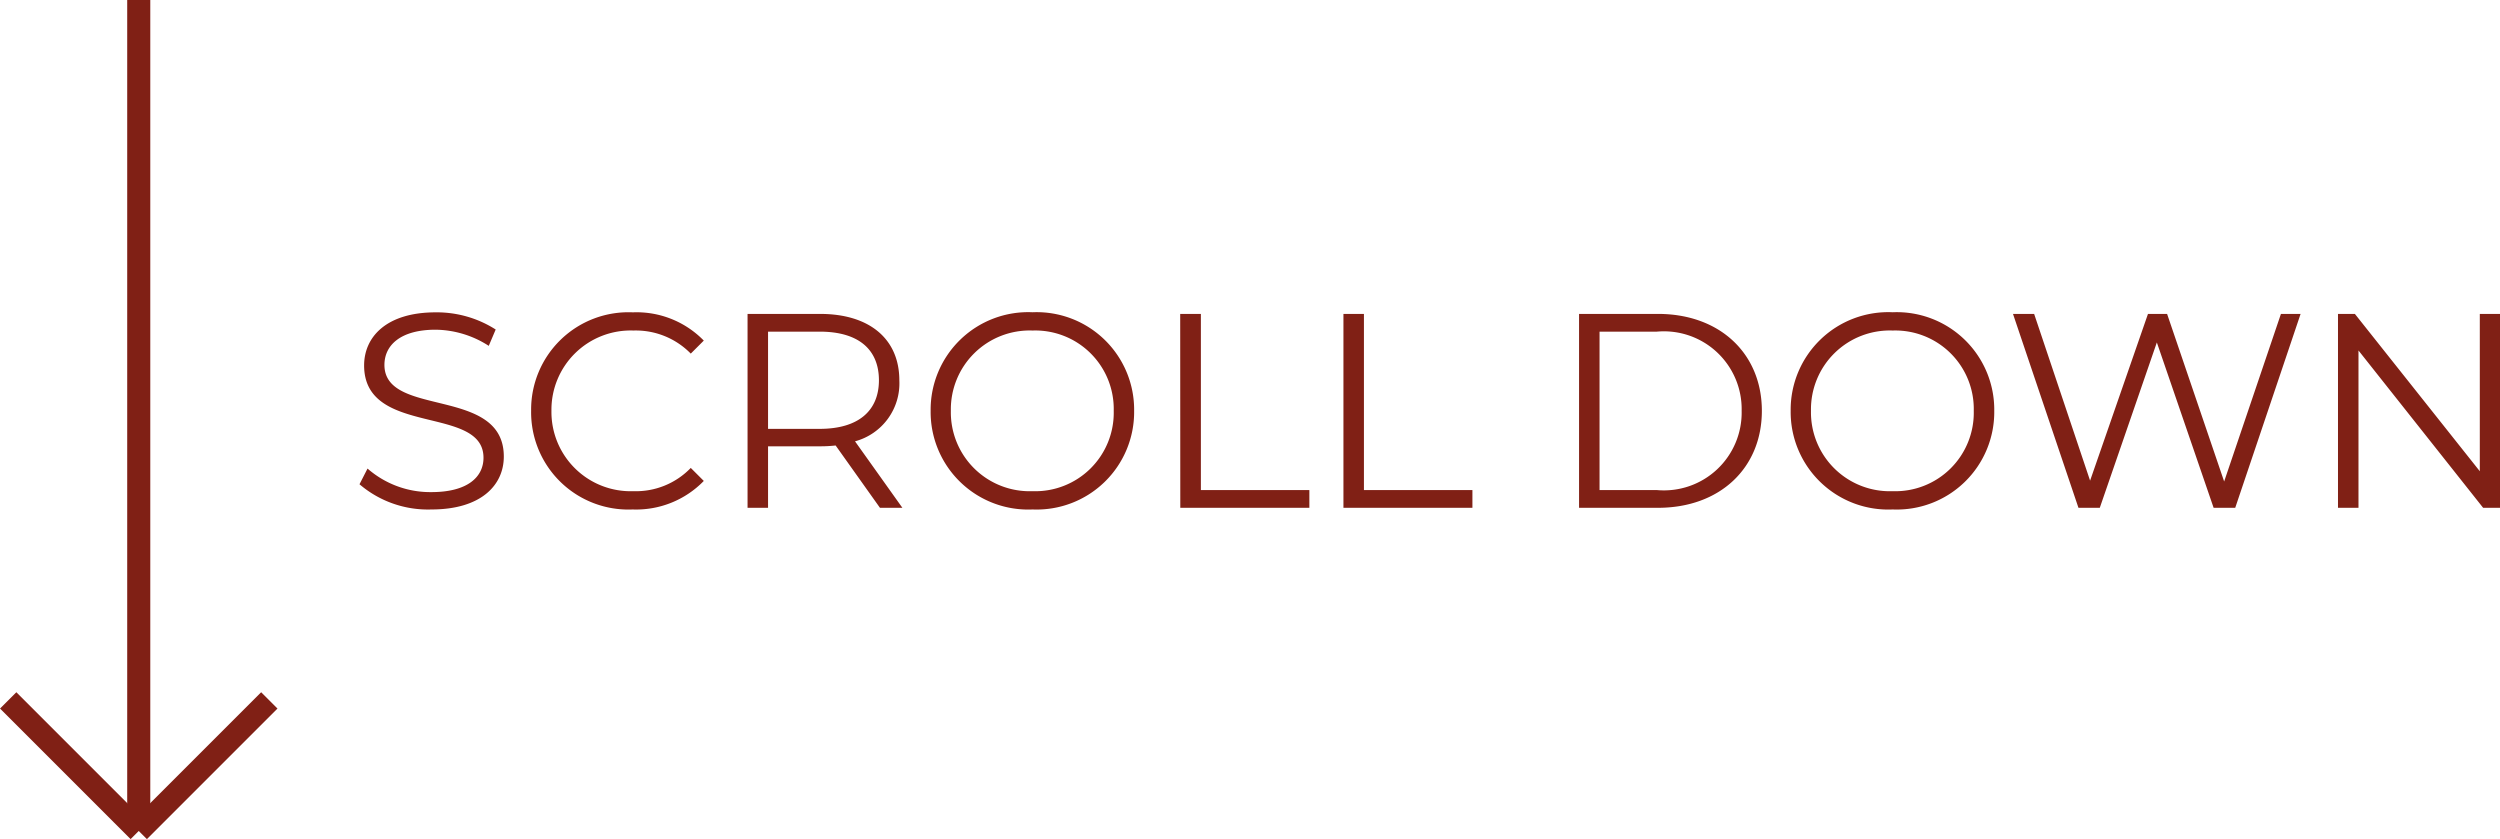 <svg xmlns="http://www.w3.org/2000/svg" width="108.31" height="36.354" viewBox="0 0 108.31 36.354"><g transform="translate(-1624.646 -1021)"><path d="M3.684.072C5.832.072,6.816-.984,6.816-2.22c0-3.06-5.172-1.668-5.172-3.972,0-.84.684-1.524,2.22-1.524a4.325,4.325,0,0,1,2.3.7l.3-.708a4.742,4.742,0,0,0-2.6-.744c-2.136,0-3.1,1.068-3.1,2.3,0,3.108,5.172,1.692,5.172,4,0,.828-.684,1.488-2.256,1.488A4.125,4.125,0,0,1,.912-1.7L.564-1.02A4.555,4.555,0,0,0,3.684.072Zm8.712,0A4.085,4.085,0,0,0,15.48-1.164l-.564-.564A3.3,3.3,0,0,1,12.432-.72,3.433,3.433,0,0,1,8.88-4.2a3.433,3.433,0,0,1,3.552-3.48,3.329,3.329,0,0,1,2.484,1l.564-.564a4.067,4.067,0,0,0-3.072-1.224A4.217,4.217,0,0,0,8-4.2,4.214,4.214,0,0,0,12.4.072ZM24.084,0,22.032-2.88a2.6,2.6,0,0,0,1.92-2.64c0-1.8-1.3-2.88-3.432-2.88H17.376V0h.888V-2.664H20.52a5.98,5.98,0,0,0,.672-.036L23.112,0ZM20.5-3.42H18.264V-7.632H20.5c1.68,0,2.568.768,2.568,2.112C23.064-4.2,22.176-3.42,20.5-3.42ZM29.724.072a4.224,4.224,0,0,0,4.4-4.272,4.224,4.224,0,0,0-4.4-4.272A4.227,4.227,0,0,0,25.308-4.2,4.227,4.227,0,0,0,29.724.072Zm0-.792a3.416,3.416,0,0,1-3.54-3.48,3.416,3.416,0,0,1,3.54-3.48A3.4,3.4,0,0,1,33.24-4.2,3.4,3.4,0,0,1,29.724-.72Zm6.4.72h5.592V-.768h-4.7V-8.4H36.12Zm7.068,0H48.78V-.768h-4.7V-8.4h-.888ZM53.4,0h3.42c2.688,0,4.5-1.728,4.5-4.2s-1.812-4.2-4.5-4.2H53.4Zm.888-.768V-7.632h2.484A3.369,3.369,0,0,1,60.444-4.2,3.369,3.369,0,0,1,56.772-.768Zm12.7.84a4.224,4.224,0,0,0,4.4-4.272,4.224,4.224,0,0,0-4.4-4.272A4.228,4.228,0,0,0,62.568-4.2,4.228,4.228,0,0,0,66.984.072Zm0-.792a3.416,3.416,0,0,1-3.54-3.48,3.416,3.416,0,0,1,3.54-3.48A3.4,3.4,0,0,1,70.5-4.2,3.4,3.4,0,0,1,66.984-.72ZM83.808-8.4l-2.46,7.26L78.876-8.4h-.828L75.54-1.176,73.116-8.4H72.2L75.036,0h.924l2.472-7.164L80.892,0h.936L84.66-8.4Zm8.616,0v6.816L87.012-8.4H86.28V0h.888V-6.816L92.568,0H93.3V-8.4Z" transform="translate(1639.657 1043)" fill="#802015"></path><g transform="translate(1201.657 77)"><path d="M.5,36V0" transform="translate(428.5 944)" fill="#802015" stroke="#802015" stroke-width="1"></path><g transform="translate(-7.328 173.672)"><line x2="8" transform="translate(441.985 800.672) rotate(135)" fill="none" stroke="#802015" stroke-width="1"></line><line x2="8" transform="translate(430.672 800.672) rotate(45)" fill="none" stroke="#802015" stroke-width="1"></line></g></g></g></svg>